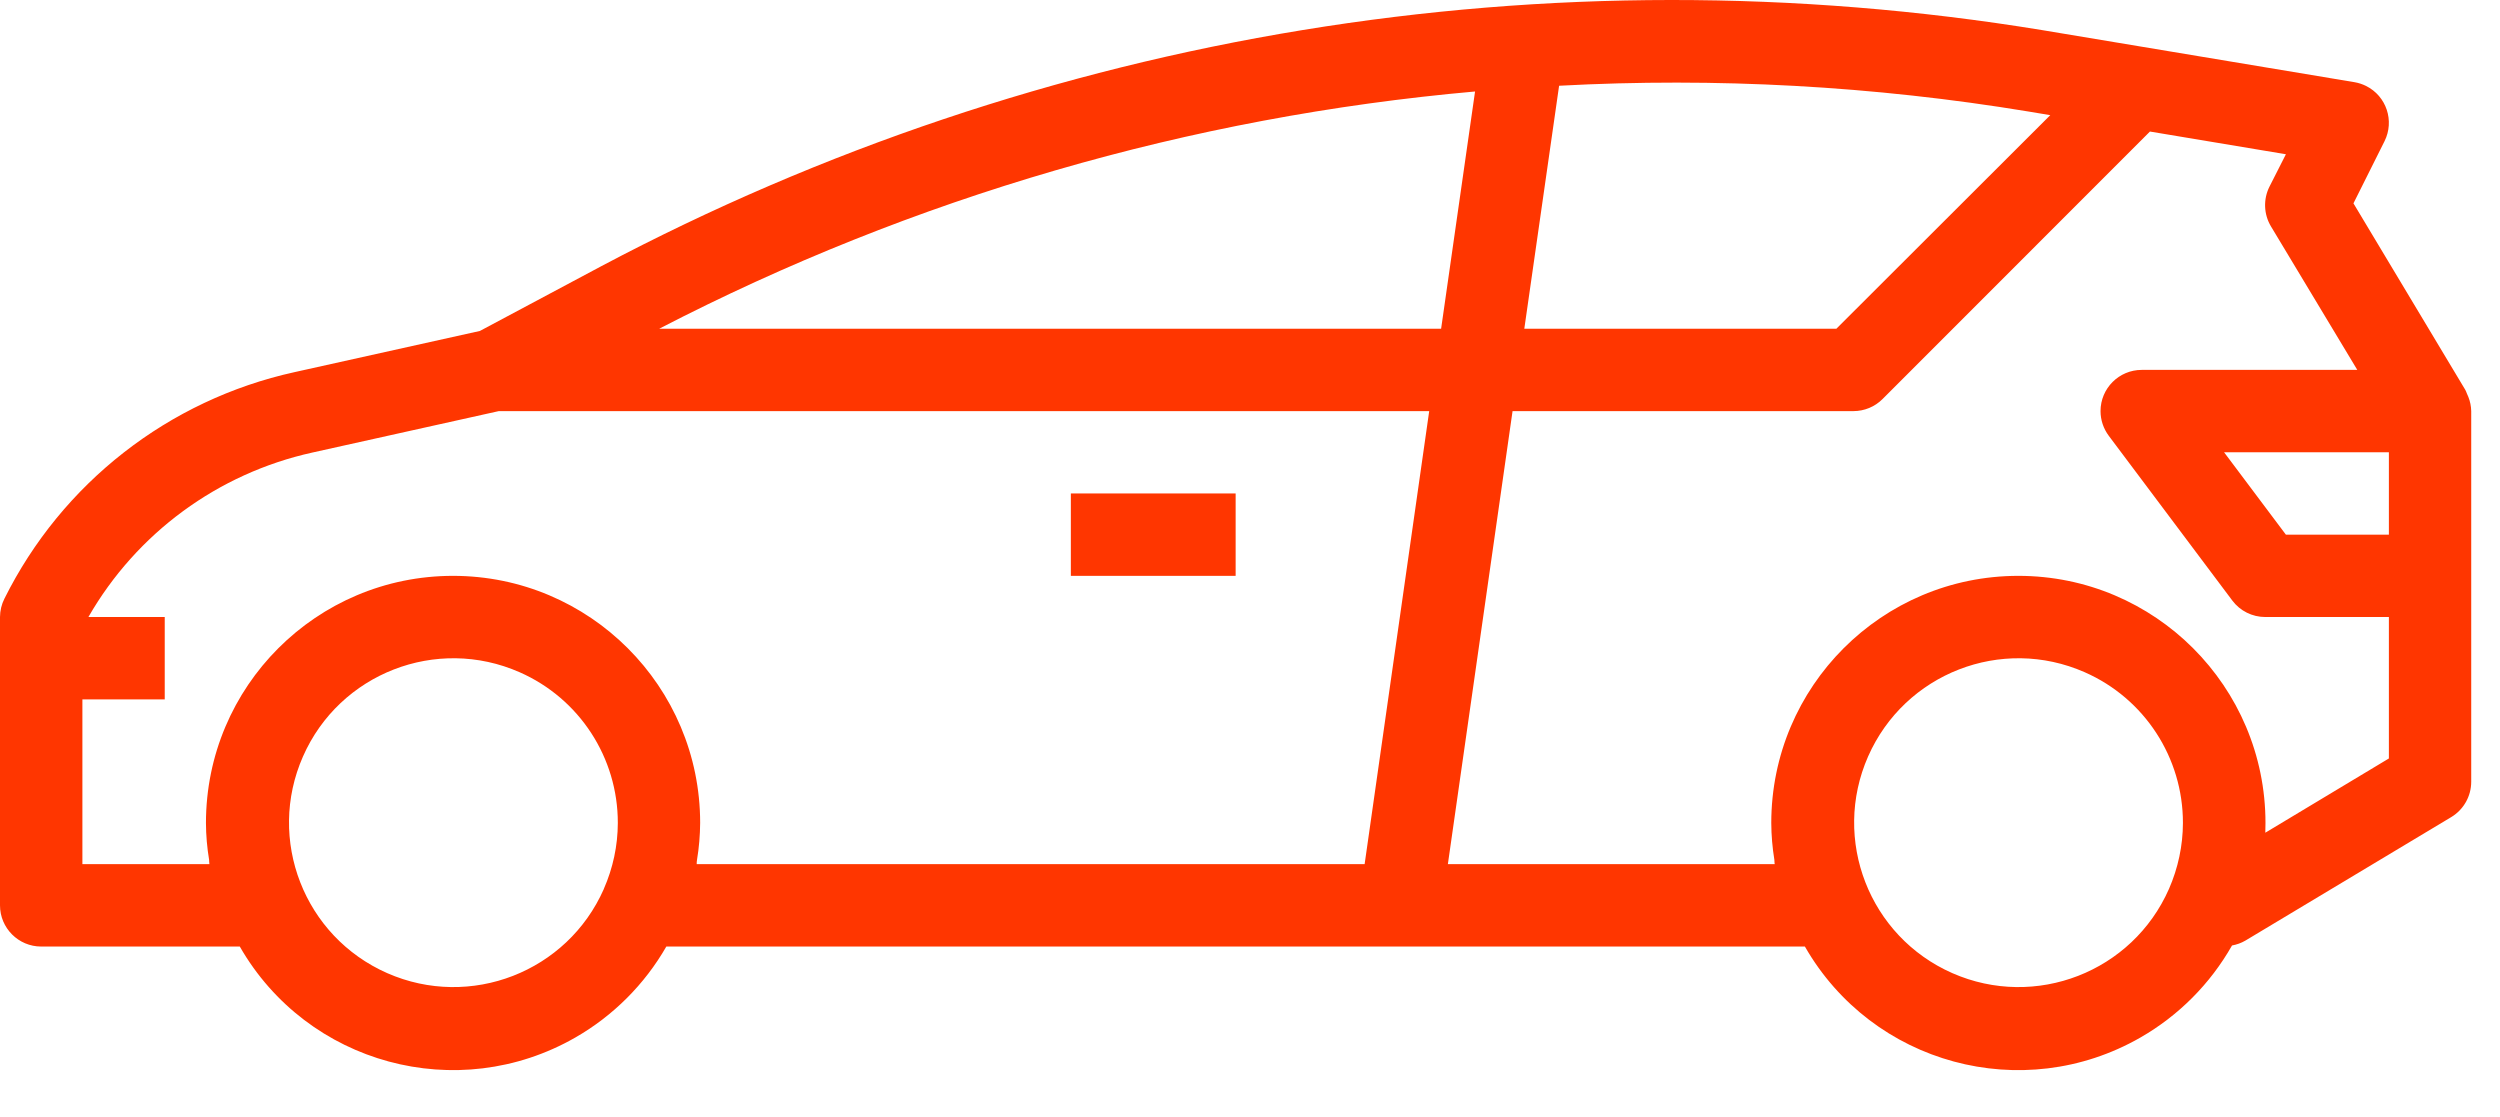 <svg width="47" height="21" viewBox="0 0 47 21" fill="none" xmlns="http://www.w3.org/2000/svg">
<path d="M0.774 17.795H4.508C5.778 20.009 8.602 20.775 10.817 19.505C11.528 19.097 12.119 18.506 12.527 17.795H33.932C35.201 20.009 38.025 20.775 40.239 19.506C40.958 19.094 41.553 18.496 41.962 17.775C42.05 17.759 42.135 17.729 42.212 17.684L46.084 15.361C46.316 15.221 46.459 14.969 46.459 14.697V7.729C46.457 7.637 46.439 7.547 46.405 7.462C46.397 7.439 46.387 7.417 46.376 7.395C46.366 7.373 46.361 7.351 46.348 7.33L44.245 3.823L44.829 2.655C45.02 2.272 44.865 1.807 44.482 1.616C44.413 1.582 44.34 1.558 44.264 1.545L40.282 0.881L38.392 0.566C29.12 -0.953 19.607 0.605 11.305 5.004L9.022 6.222L5.538 6.996C3.169 7.518 1.164 9.084 0.083 11.255C0.029 11.362 0.001 11.48 0 11.6V17.02C0 17.448 0.347 17.795 0.774 17.795ZM11.353 16.711C10.665 18.273 8.842 18.982 7.28 18.295C5.718 17.607 5.008 15.784 5.696 14.222C6.383 12.659 8.207 11.95 9.769 12.638C10.893 13.132 11.617 14.245 11.615 15.472C11.614 15.899 11.524 16.32 11.352 16.711H11.353ZM40.777 16.711C40.09 18.273 38.266 18.982 36.704 18.295C35.142 17.607 34.433 15.784 35.12 14.222C35.808 12.659 37.631 11.95 39.193 12.638C40.317 13.132 41.041 14.245 41.039 15.472C41.038 15.899 40.948 16.32 40.777 16.711H40.777ZM44.911 10.052H42.975L41.813 8.503H44.911V10.052ZM29.311 1.612C32.262 1.453 35.222 1.616 38.138 2.097L38.545 2.165L34.524 6.18H28.657L29.311 1.612ZM34.844 7.729C35.05 7.729 35.247 7.647 35.392 7.502L40.419 2.473L42.975 2.9L42.665 3.511C42.547 3.748 42.558 4.029 42.694 4.256L44.317 6.954H40.265C39.837 6.954 39.49 7.301 39.49 7.729C39.49 7.896 39.545 8.059 39.645 8.193L41.968 11.291C42.114 11.486 42.344 11.6 42.588 11.6H44.911V14.259L42.588 15.655C42.588 15.594 42.591 15.533 42.591 15.472C42.591 12.906 40.511 10.826 37.946 10.826C35.38 10.826 33.3 12.906 33.3 15.472C33.301 15.704 33.321 15.935 33.358 16.164C33.362 16.191 33.358 16.219 33.365 16.246H27.22L28.436 7.729H34.844ZM27.731 1.72L27.093 6.18H12.393C17.167 3.71 22.377 2.195 27.731 1.72ZM1.549 13.149H3.097V11.6H1.662C2.568 10.023 4.096 8.901 5.872 8.508L9.377 7.729H26.869L25.655 16.246H13.098C13.098 16.219 13.098 16.191 13.104 16.164C13.142 15.935 13.161 15.704 13.163 15.472C13.163 12.906 11.083 10.826 8.517 10.826C5.952 10.826 3.872 12.906 3.872 15.472C3.873 15.704 3.893 15.935 3.931 16.164C3.934 16.191 3.931 16.219 3.937 16.246H1.549V13.149Z" fill="#FF3600"/>
<path d="M20.132 9.277H23.23V10.826H20.132V9.277Z" fill="#FF3600"/>
</svg>

